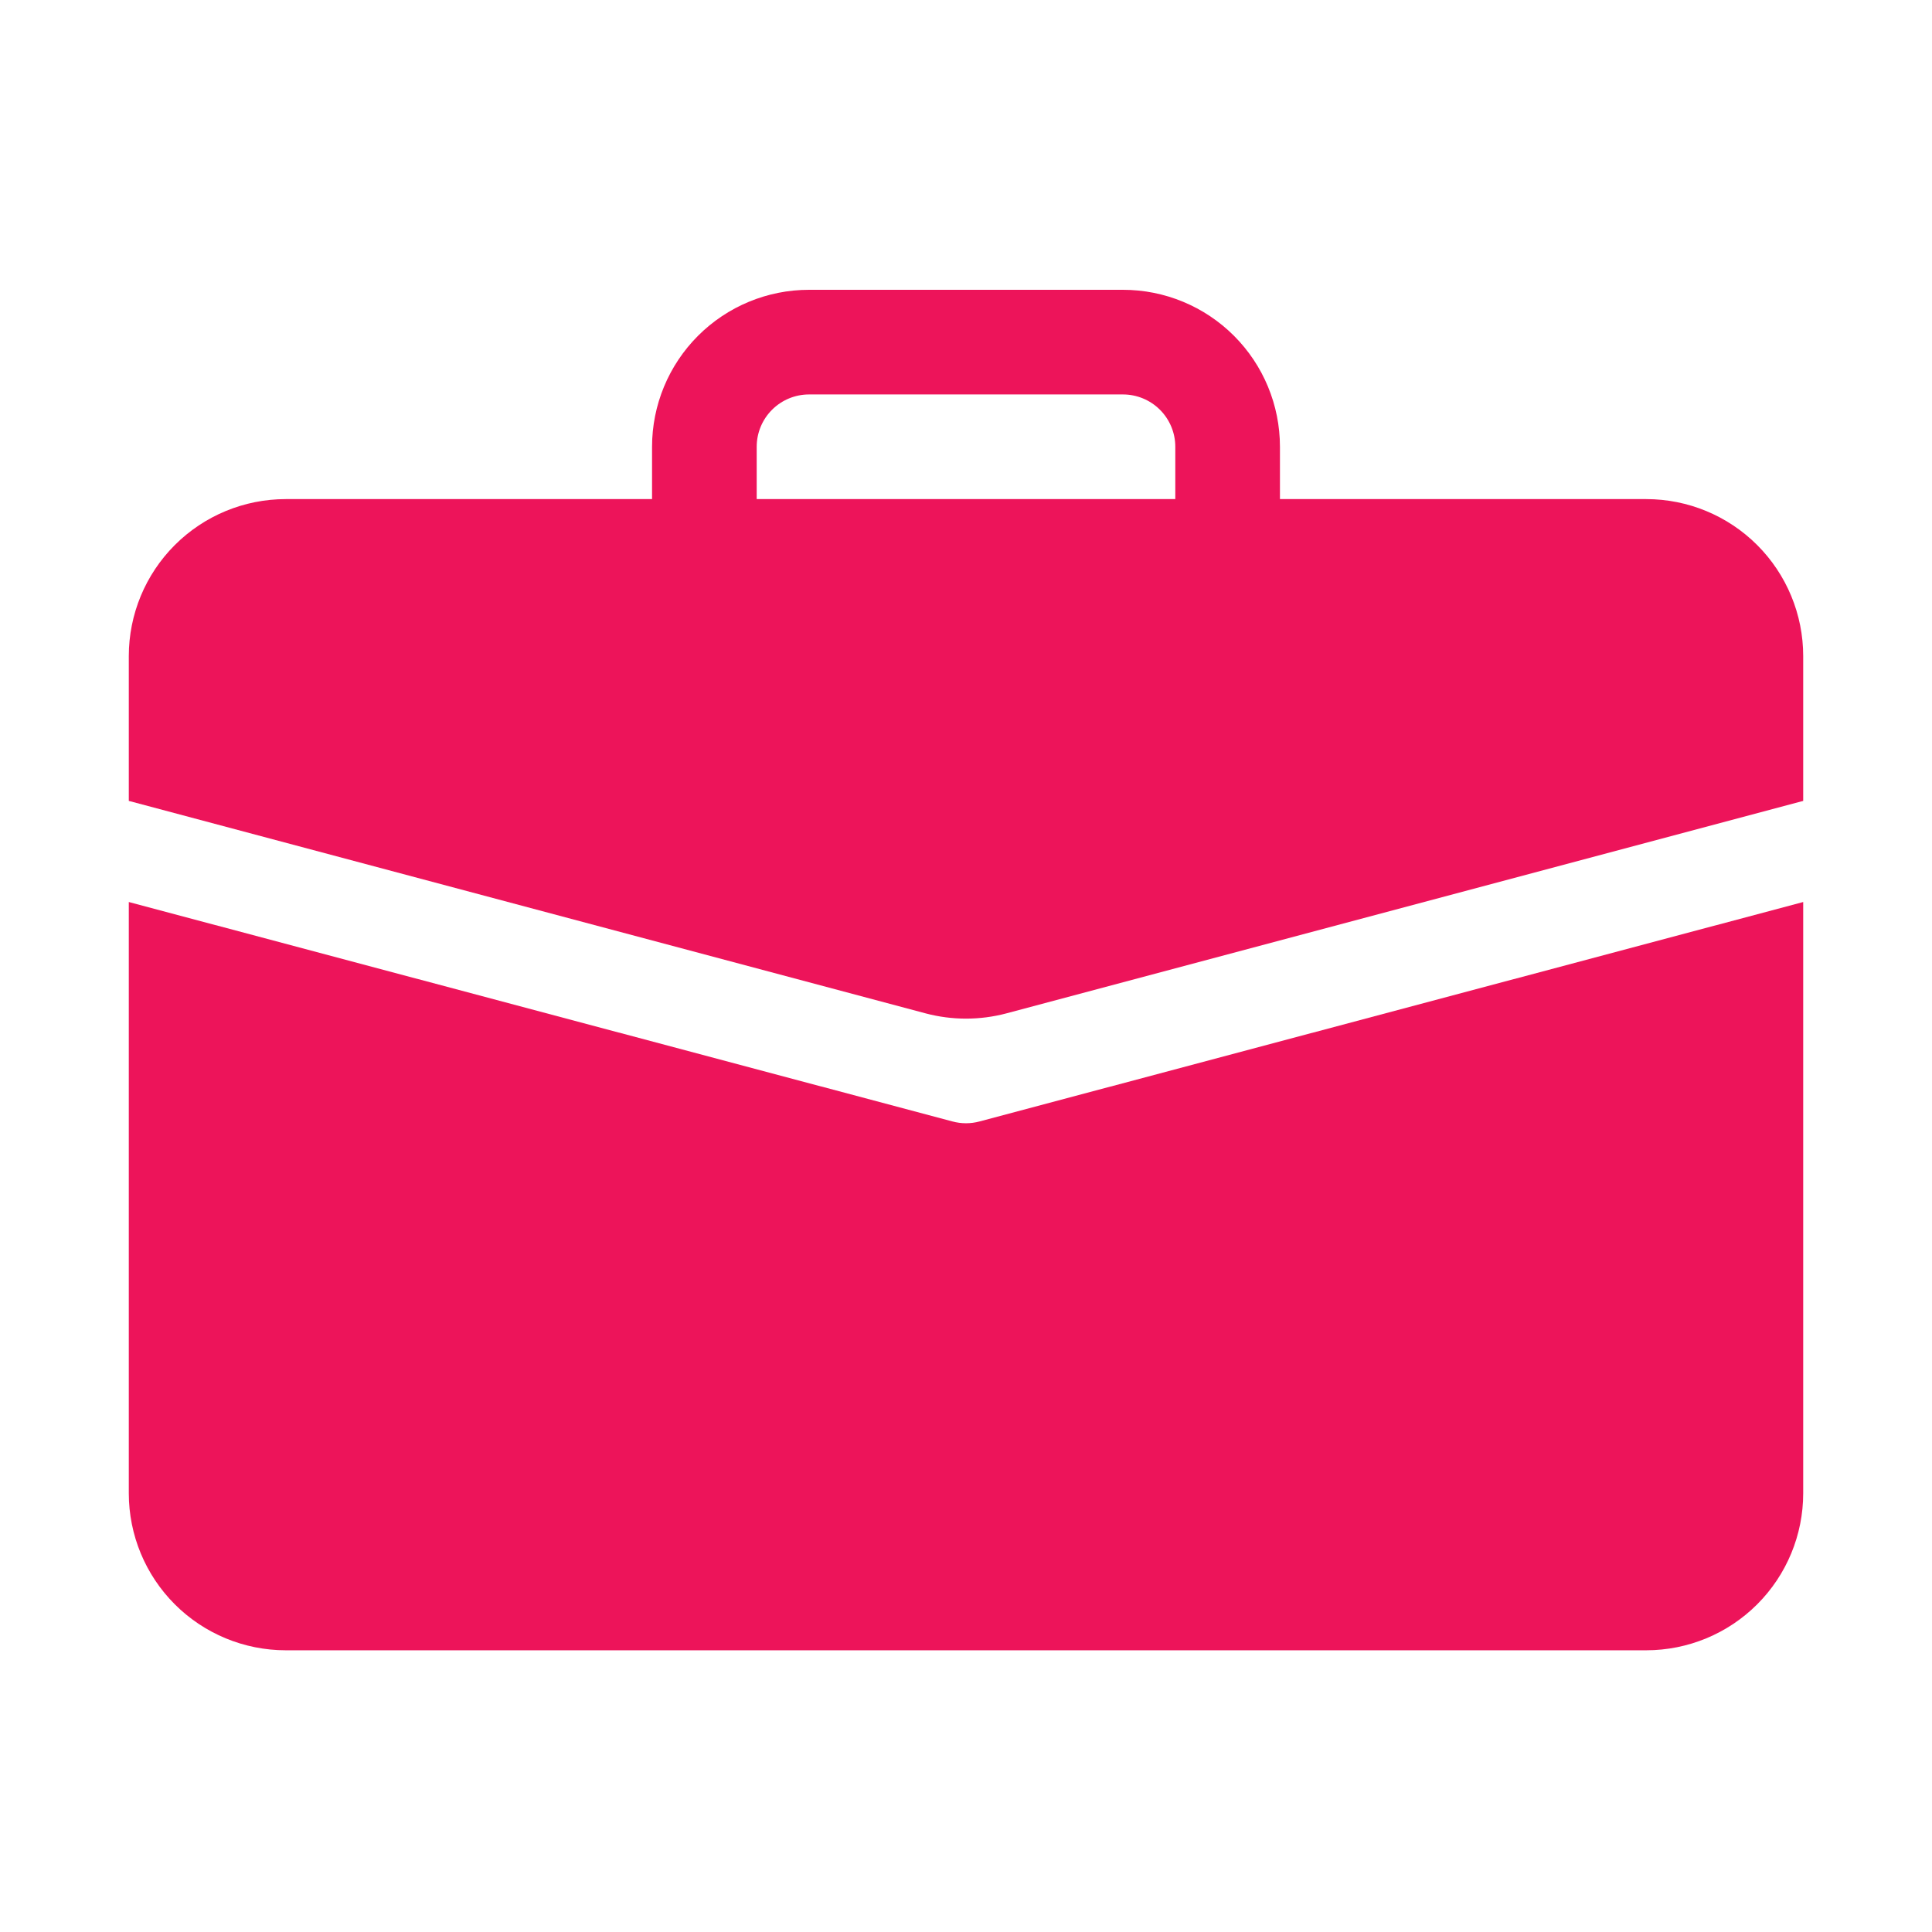 <svg width="60" height="60" viewBox="0 0 60 60" fill="none" xmlns="http://www.w3.org/2000/svg">
<path d="M25.125 9C23.832 9 22.592 9.514 21.678 10.428C20.764 11.342 20.25 12.582 20.25 13.875V15.5H8.875C7.582 15.5 6.342 16.014 5.428 16.928C4.514 17.842 4 19.082 4 20.375L4 24.873L28.745 31.471C29.567 31.689 30.433 31.689 31.255 31.471L56 24.873V20.375C56 19.082 55.486 17.842 54.572 16.928C53.658 16.014 52.418 15.5 51.125 15.5H39.75V13.875C39.75 12.582 39.236 11.342 38.322 10.428C37.408 9.514 36.168 9 34.875 9H25.125ZM25.125 12.25H34.875C35.306 12.25 35.719 12.421 36.024 12.726C36.329 13.031 36.5 13.444 36.5 13.875V15.5H23.5V13.875C23.5 13.444 23.671 13.031 23.976 12.726C24.281 12.421 24.694 12.25 25.125 12.25Z" fill="#ED145A"/>
<path d="M4 46.376C4 47.669 4.514 48.909 5.428 49.823C6.342 50.737 7.582 51.251 8.875 51.251H51.125C52.418 51.251 53.658 50.737 54.572 49.823C55.486 48.909 56 47.669 56 46.376V28.013L30.419 34.828C30.145 34.902 29.855 34.902 29.581 34.828L4 28.013V46.376Z" fill="#ED145A"/>
</svg>
